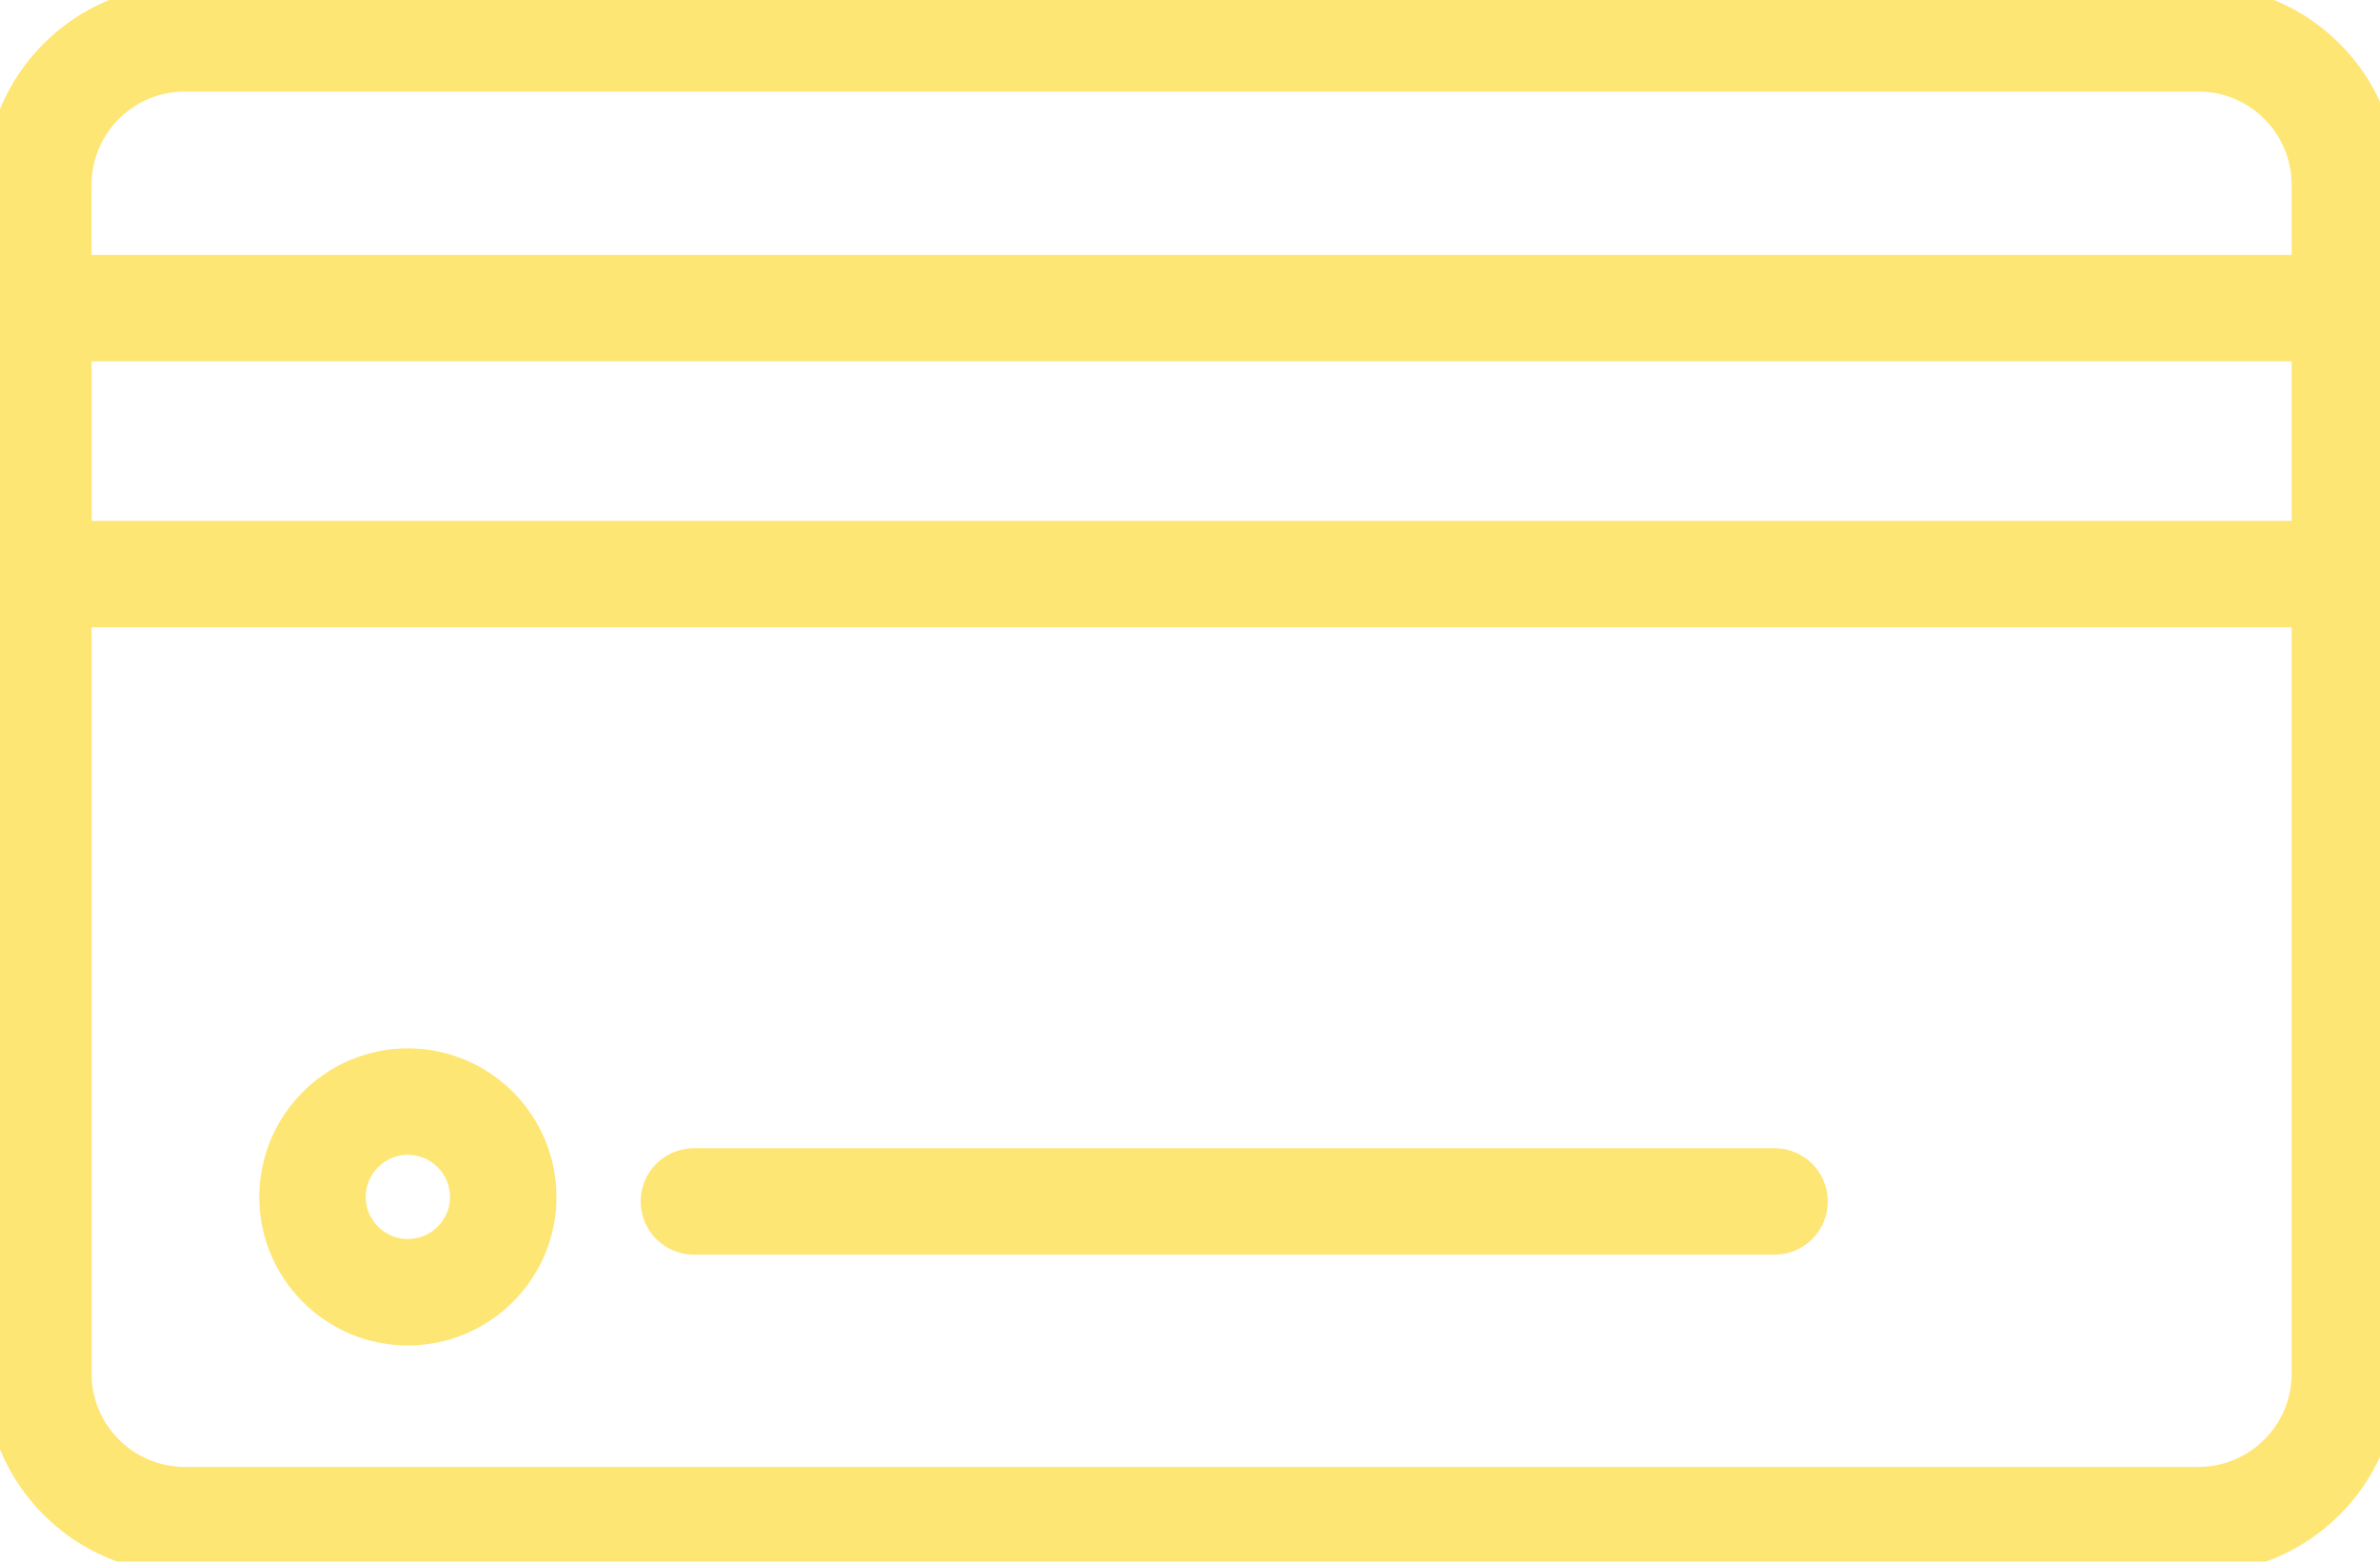 <?xml version="1.0" encoding="UTF-8"?> <svg xmlns="http://www.w3.org/2000/svg" width="64" height="42" viewBox="0 0 64 42" fill="none"> <g clip-path="url(#clip0_428_82)"> <path d="M59.12 0H4.967C2.228 0 0 2.228 0 4.967V8.287V15.44V36.948C0 39.687 2.228 41.914 4.967 41.914H59.12C61.859 41.914 64.087 39.687 64.087 36.948V15.44V8.287V4.967C64.087 2.228 61.859 0 59.12 0ZM4.966 2.063H59.12C60.721 2.063 62.023 3.366 62.023 4.967V7.255H2.062V4.967C2.063 3.365 3.365 2.063 4.966 2.063ZM62.024 14.408H2.063V9.317H62.024V14.408ZM59.12 39.851H4.967C3.366 39.851 2.063 38.548 2.063 36.947V16.471H62.024V36.947C62.024 38.548 60.721 39.851 59.12 39.851Z" fill="#FEE674" stroke="#FEE674" stroke-width="0.8"></path> <path d="M10.967 28.595C8.985 28.595 7.372 30.209 7.372 32.192C7.372 34.173 8.985 35.786 10.967 35.786C12.951 35.786 14.564 34.173 14.564 32.192C14.564 30.209 12.951 28.595 10.967 28.595ZM10.967 33.723C10.122 33.723 9.435 33.036 9.435 32.192C9.435 31.346 10.122 30.658 10.967 30.658C11.813 30.658 12.501 31.346 12.501 32.192C12.501 33.036 11.813 33.723 10.967 33.723Z" fill="#FEE674" stroke="#FEE674" stroke-width="0.8"></path> <path d="M47.719 31.281H18.66C18.09 31.281 17.628 31.742 17.628 32.312C17.628 32.882 18.09 33.344 18.66 33.344H47.719C48.289 33.344 48.751 32.882 48.751 32.312C48.751 31.742 48.289 31.281 47.719 31.281Z" fill="#FEE674" stroke="#FEE674" stroke-width="0.8"></path> </g> <defs> <clipPath id="clip0_428_82"> <rect width="64" height="42" fill="white"></rect> </clipPath> </defs> </svg> 
